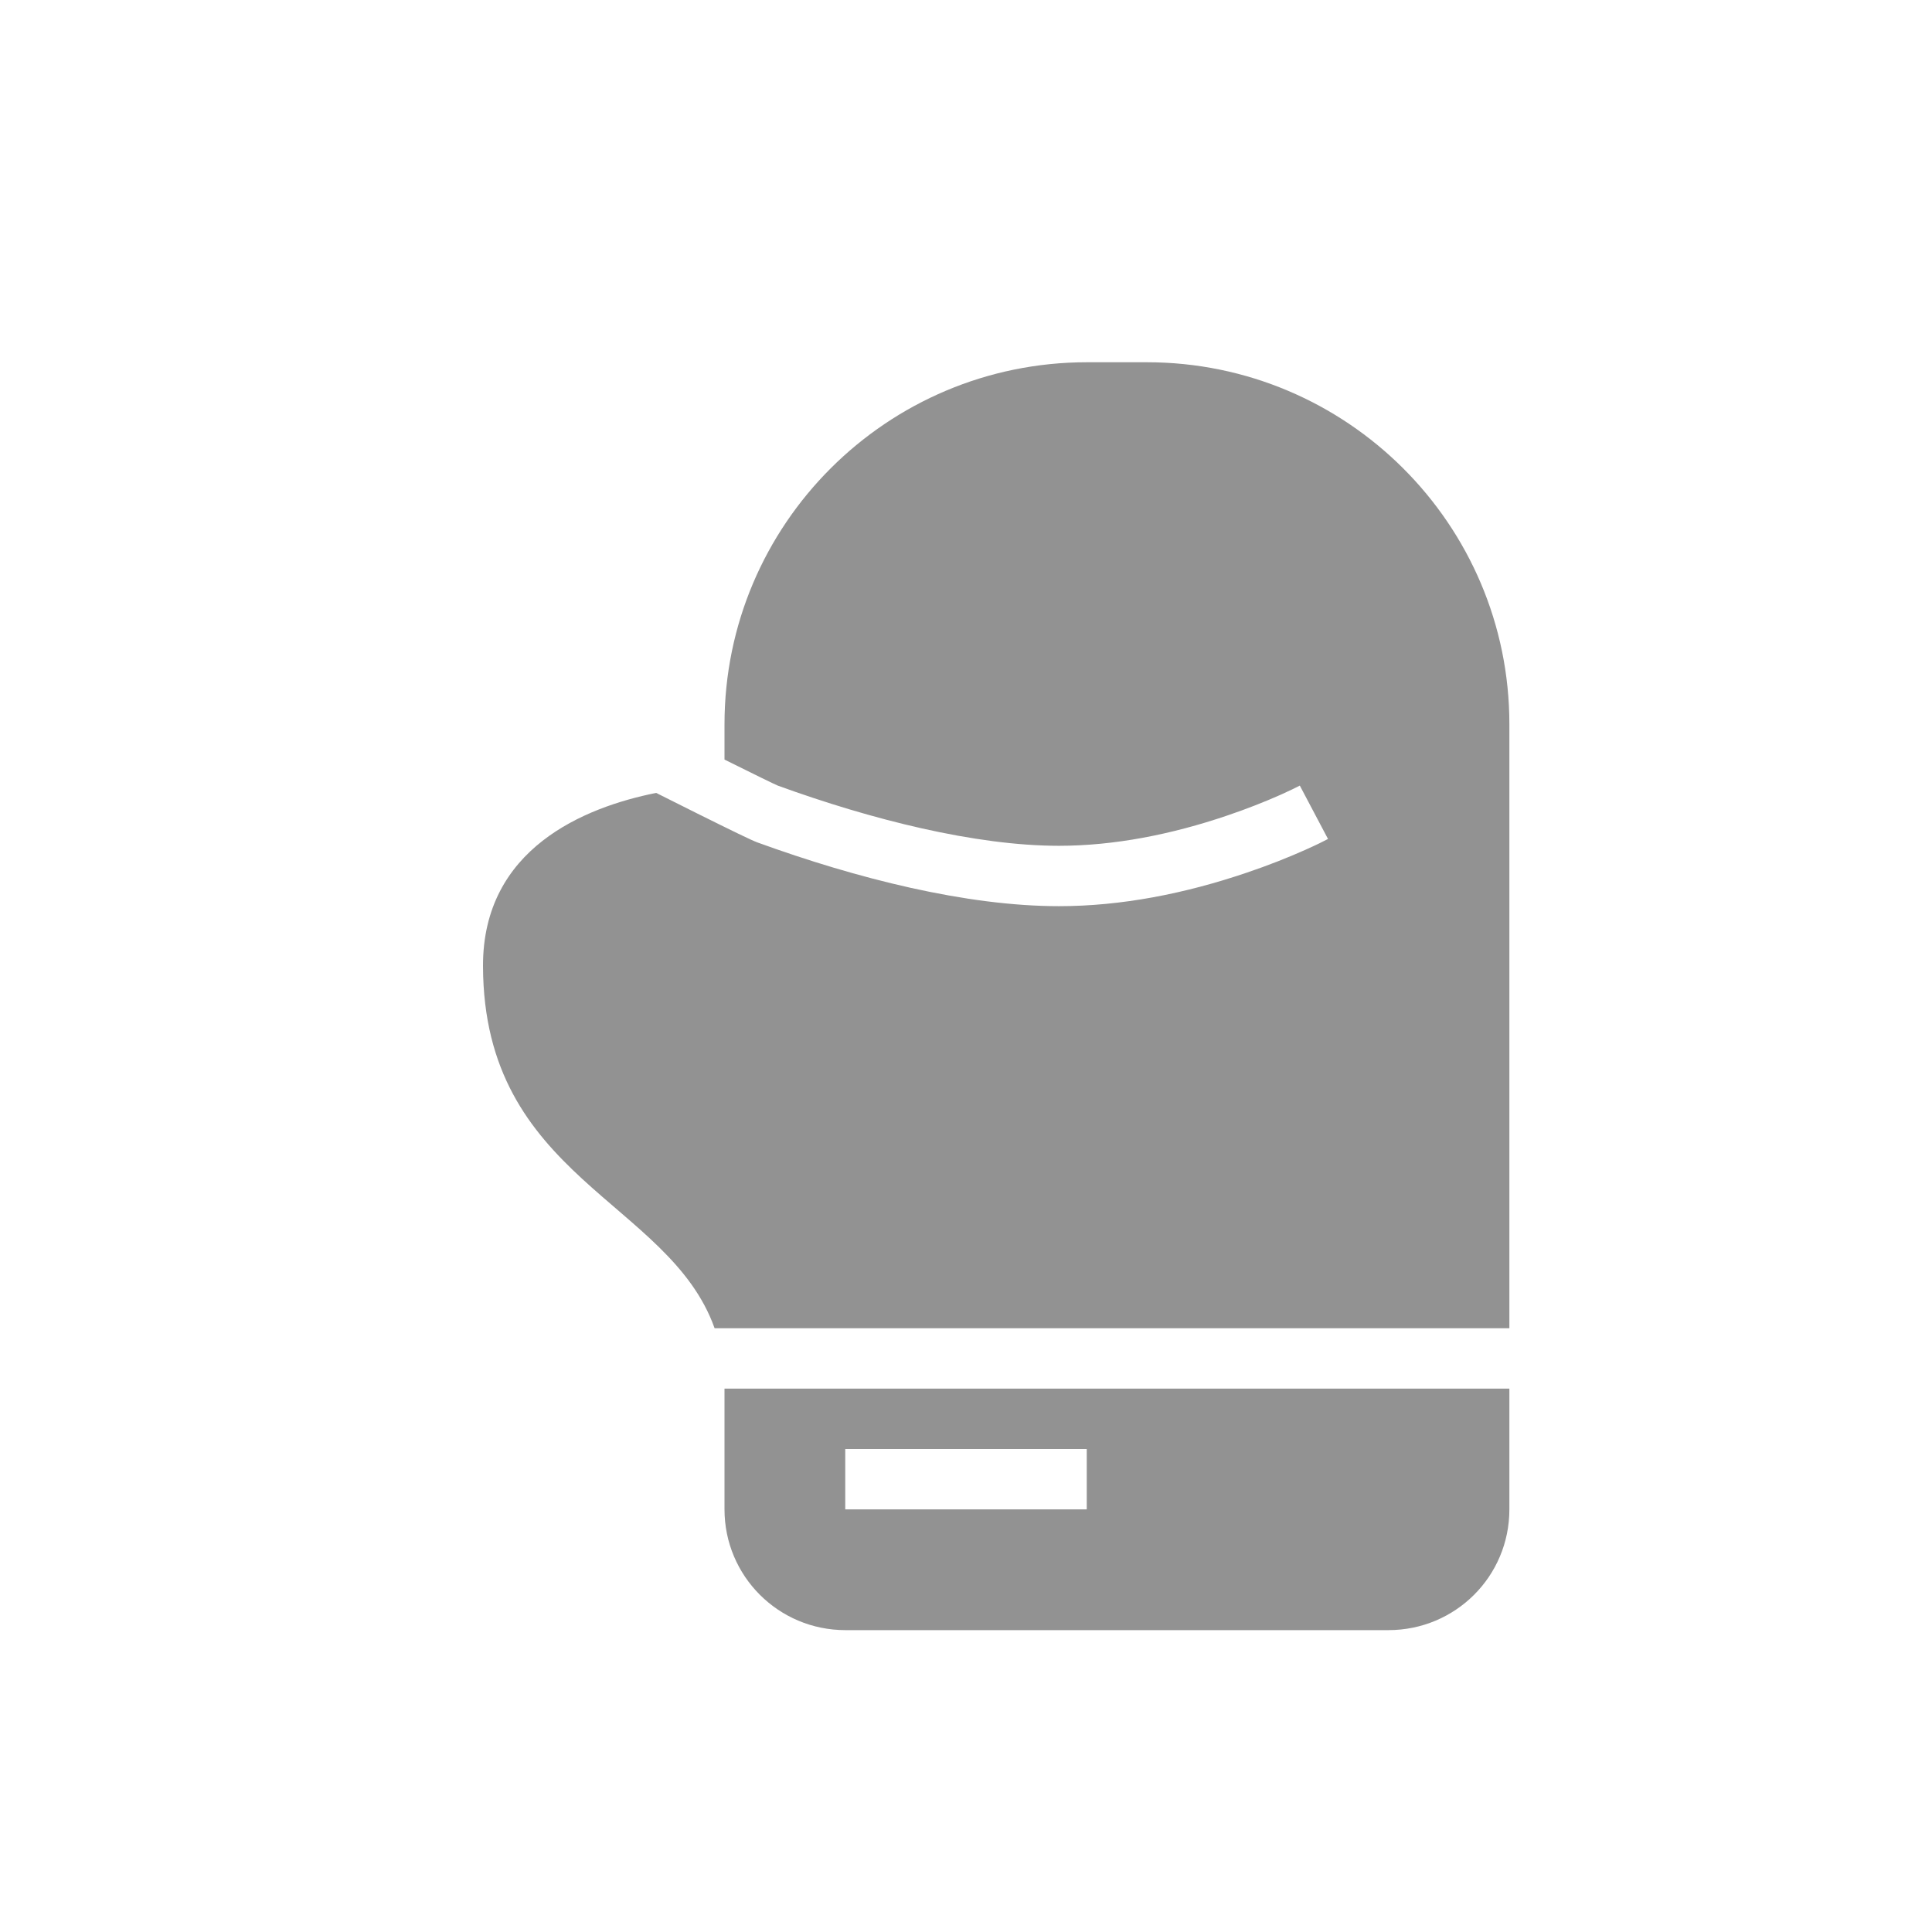 <?xml version="1.0" ?><svg height="32px" version="1.1" viewBox="0 0 32 32" width="32px" xmlns="http://www.w3.org/2000/svg" xmlns:sketch="http://www.bohemiancoding.com/sketch/ns" xmlns:xlink="http://www.w3.org/1999/xlink"><title/><desc/><defs/><g fill="none" fill-rule="evenodd" id="Page-1" stroke="none" stroke-width="1"><g fill="#929292" id="icon-37-boxing-glove"><path d="M8,16 C8.008,19.511 11.084,19.881 11.836,22 L25,22 L25,11.994 C25,8.683 22.306,6 18.995,6 L18.005,6 C14.689,6 12,8.686 12,11.997 L12,12.581 C12.483,12.822 12.849,13 12.885,13.013 C14.43,13.574 16.154,14.009 17.539,14.009 C18.453,14.009 19.402,13.822 20.326,13.508 C20.651,13.398 20.949,13.28 21.213,13.163 C21.368,13.093 21.476,13.04 21.529,13.012 L21.996,13.896 C21.925,13.934 21.797,13.997 21.62,14.076 C21.329,14.206 21.003,14.335 20.647,14.455 C19.628,14.801 18.575,15.009 17.539,15.009 C16.005,15.009 14.191,14.551 12.544,13.953 C12.449,13.918 12.126,13.761 11.539,13.469 C11.312,13.355 11.089,13.244 10.868,13.133 C9.679,13.371 7.996,14.055 8,16 L8,16 Z M12,23 L12,25 C12,26.105 12.894,27 14.003,27 L22.997,27 C24.103,27 25,26.112 25,25 L25,23 L12,23 L12,23 Z M14,24 L14,25 L18,25 L18,24 L14,24 L14,24 Z" id="boxing-glove"/></g></g></svg>